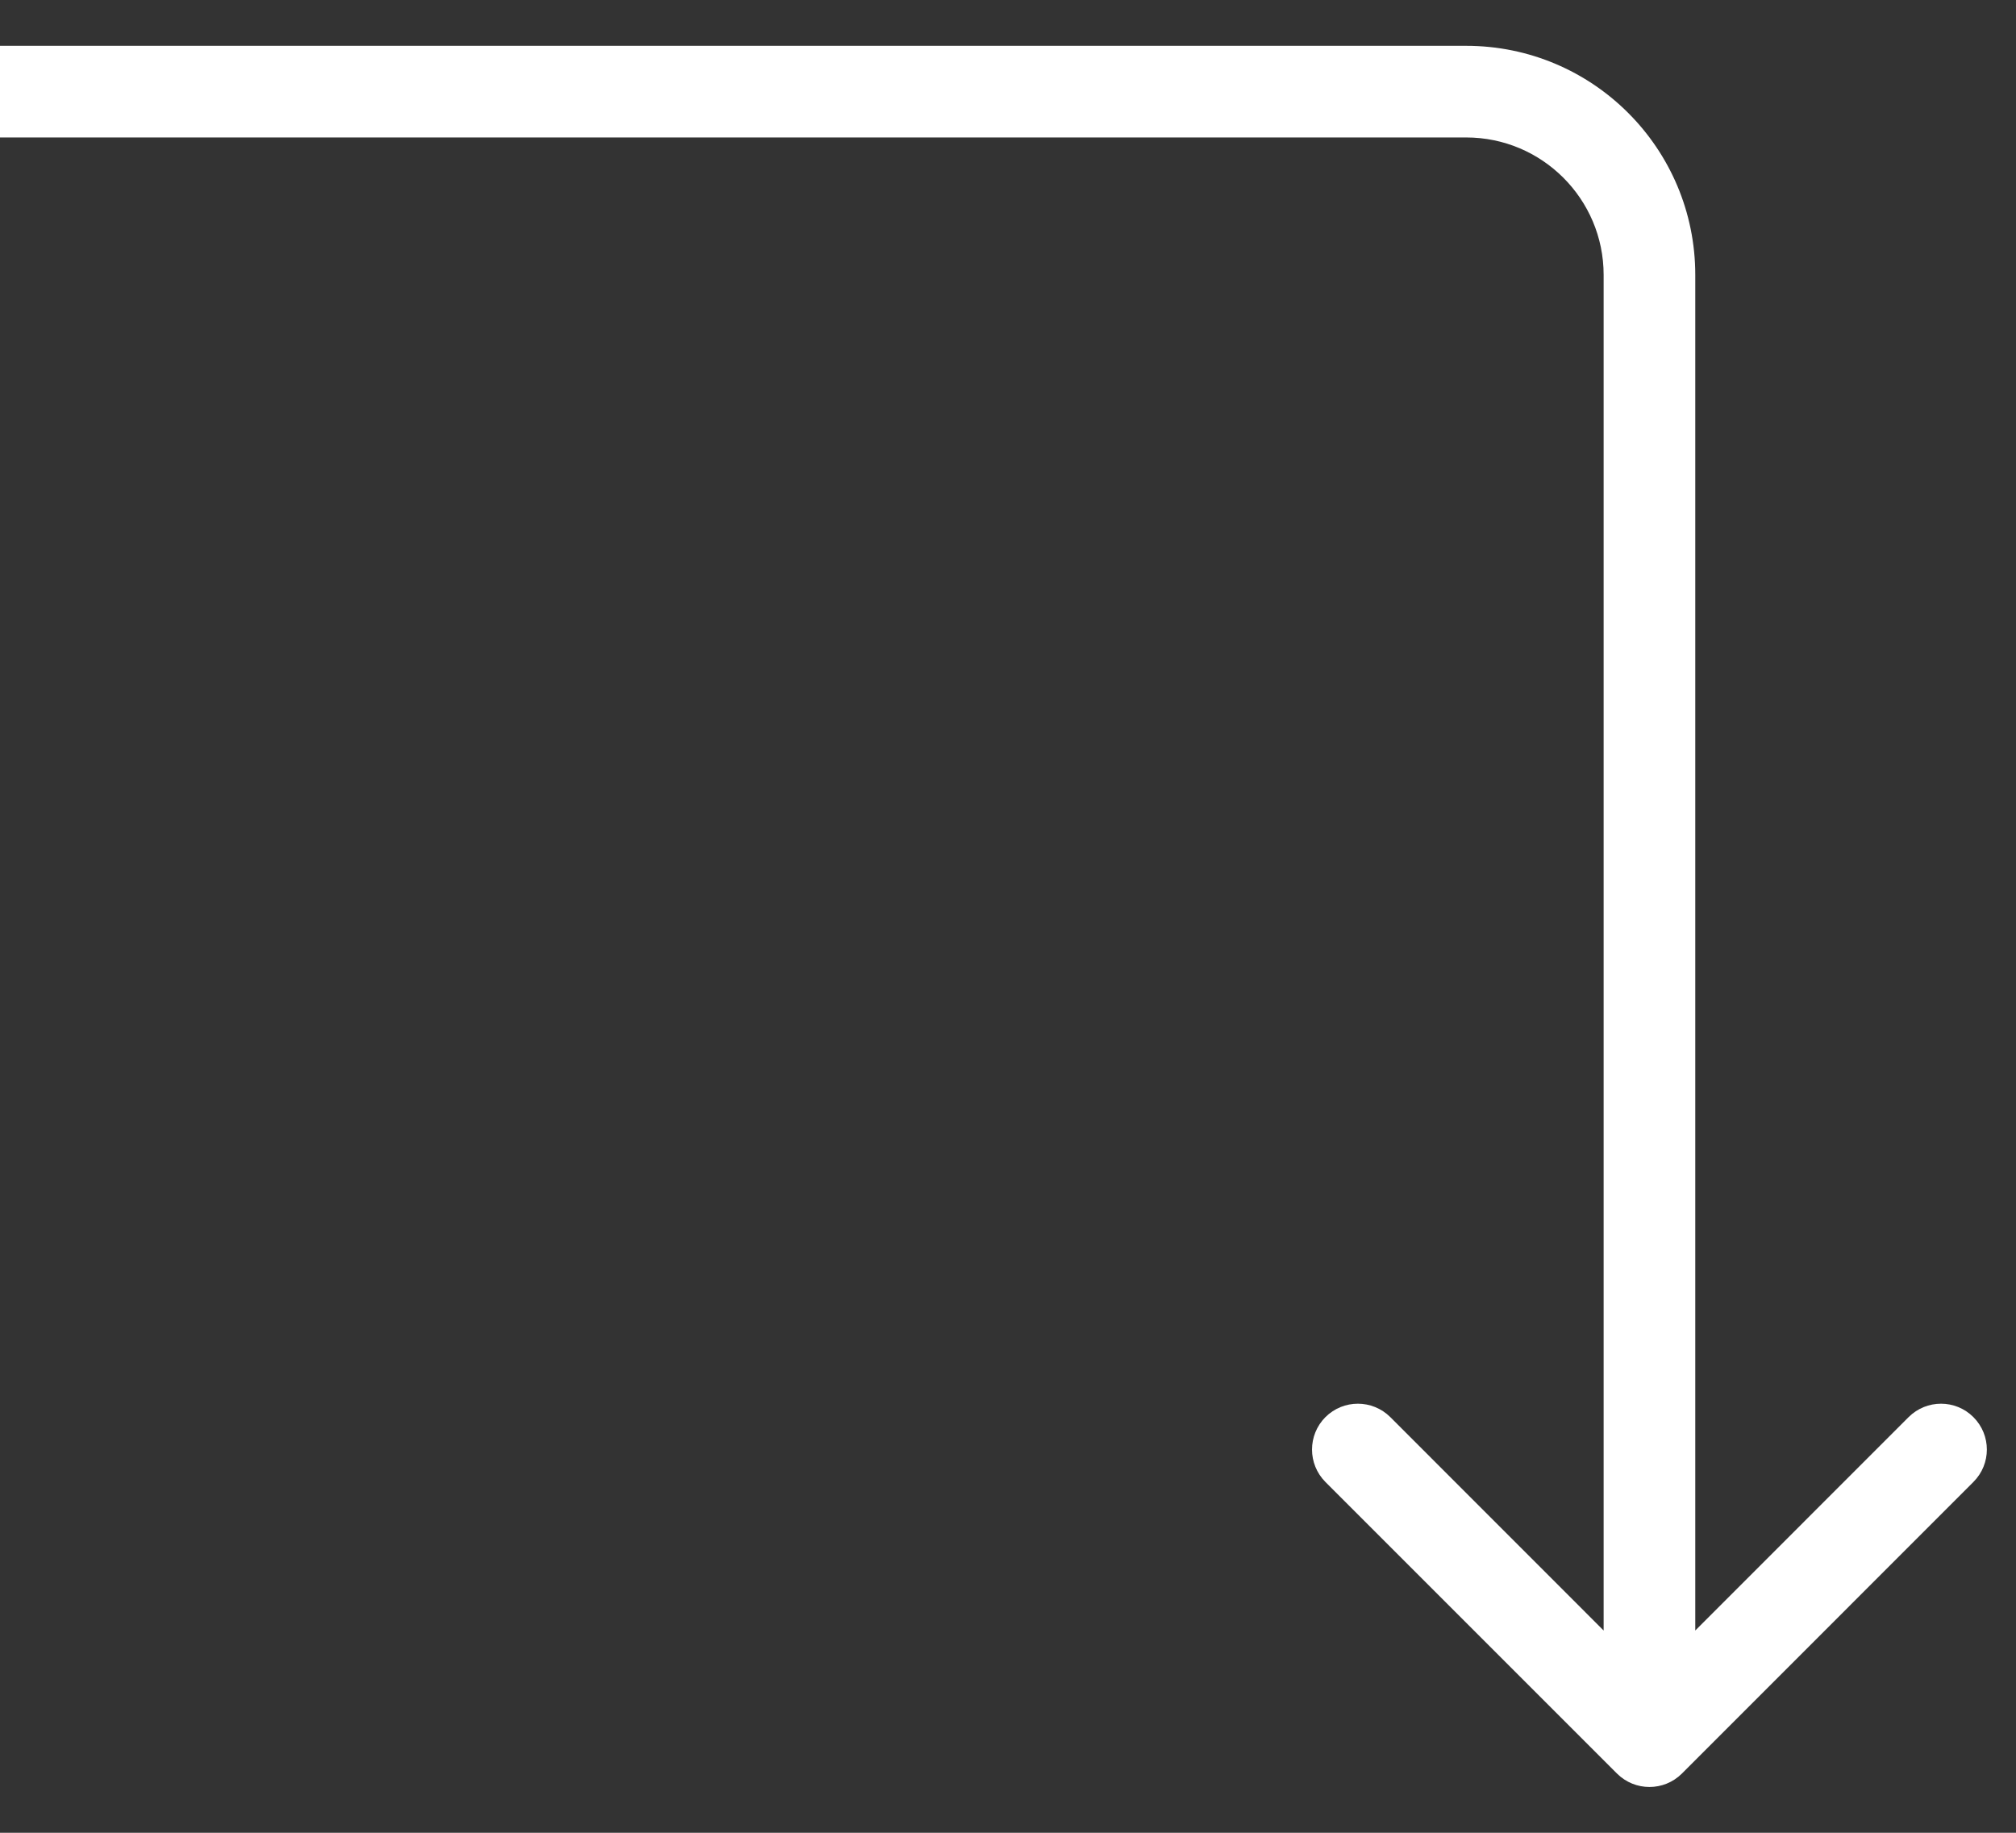 <?xml version="1.0" encoding="UTF-8"?> <svg xmlns="http://www.w3.org/2000/svg" width="22" height="20" viewBox="0 0 22 20" fill="none"><rect x="0" y="0" width="22" height="20" fill="#333333" stroke="none"/><path d="M18 3L18.5 3L18 3ZM17.646 19.354C17.842 19.549 18.158 19.549 18.354 19.354L21.535 16.172C21.731 15.976 21.731 15.66 21.535 15.464C21.34 15.269 21.024 15.269 20.828 15.464L18 18.293L15.172 15.464C14.976 15.269 14.66 15.269 14.464 15.464C14.269 15.66 14.269 15.976 14.464 16.172L17.646 19.354ZM18 3L17.5 3L17.5 19L18 19L18.5 19L18.5 3L18 3ZM16 1L16 0.5L2.18557e-08 0.5L0 1L-2.18557e-08 1.5L16 1.5L16 1ZM18 3L18.5 3C18.5 1.619 17.381 0.5 16 0.5L16 1L16 1.5C16.828 1.5 17.5 2.172 17.5 3L18 3Z" fill="white"></path></svg> 